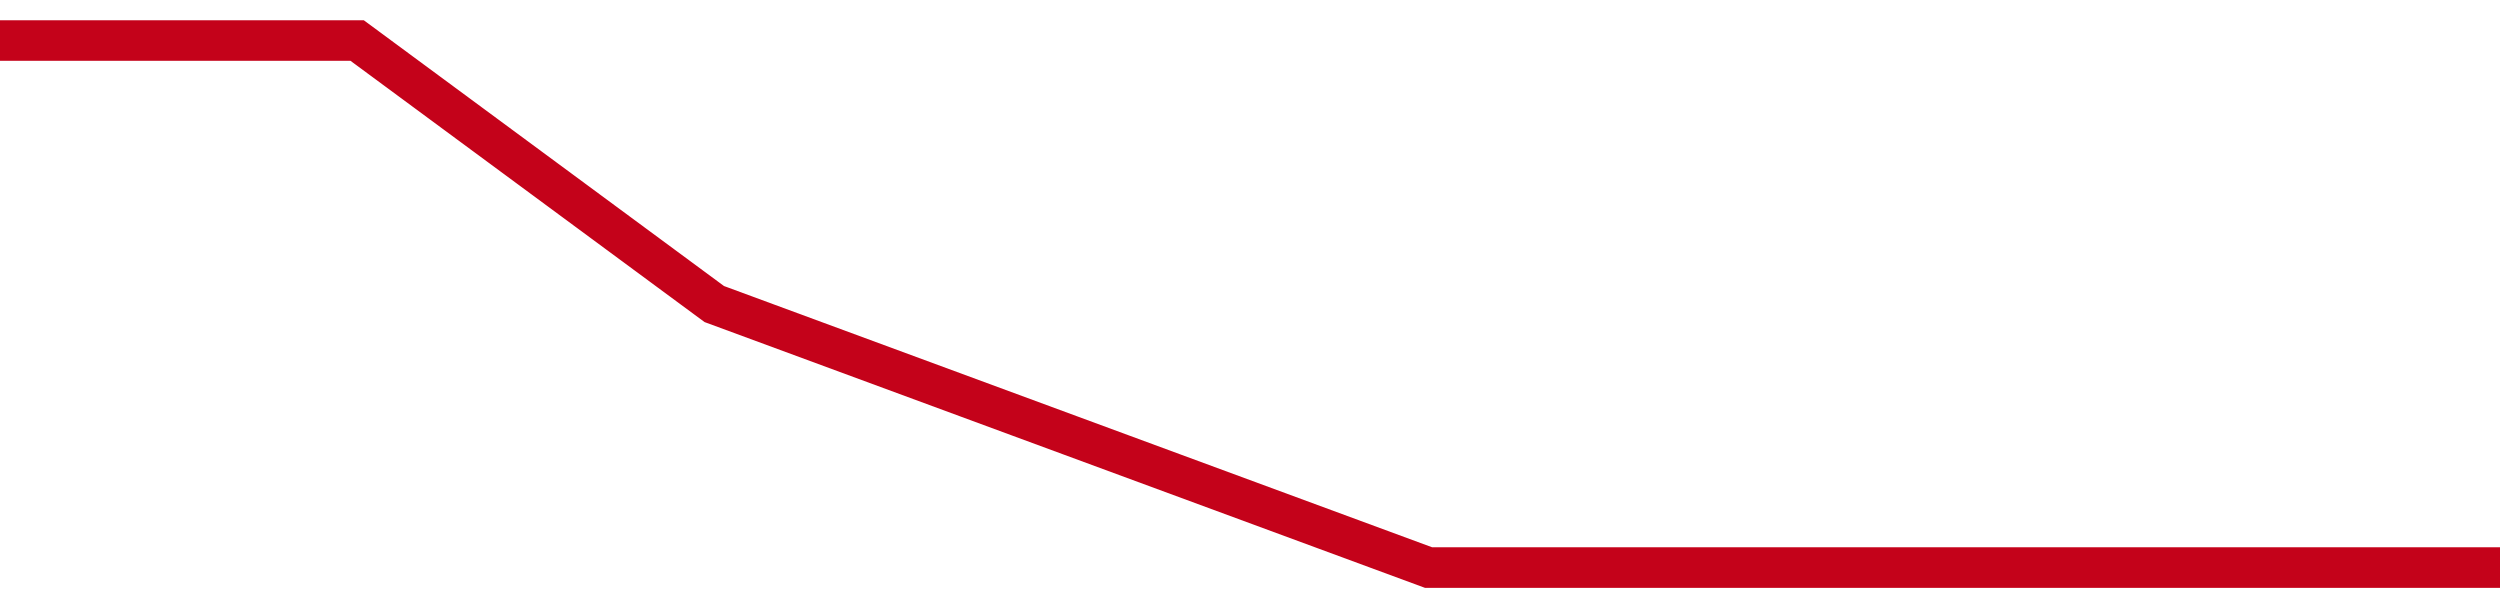 <!-- Generated with https://github.com/jxxe/sparkline/ --><svg viewBox="0 0 185 45" class="sparkline" xmlns="http://www.w3.org/2000/svg"><path class="sparkline--fill" d="M 0 3 L 0 3 L 26.429 3 L 52.857 22.5 L 79.286 32.25 L 105.714 42 L 132.143 42 L 158.571 42 L 185 42 V 45 L 0 45 Z" stroke="none" fill="none" ></path><path class="sparkline--line" d="M 0 3 L 0 3 L 26.429 3 L 52.857 22.5 L 79.286 32.25 L 105.714 42 L 132.143 42 L 158.571 42 L 185 42" fill="none" stroke-width="3" stroke="#C4021A" ></path></svg>